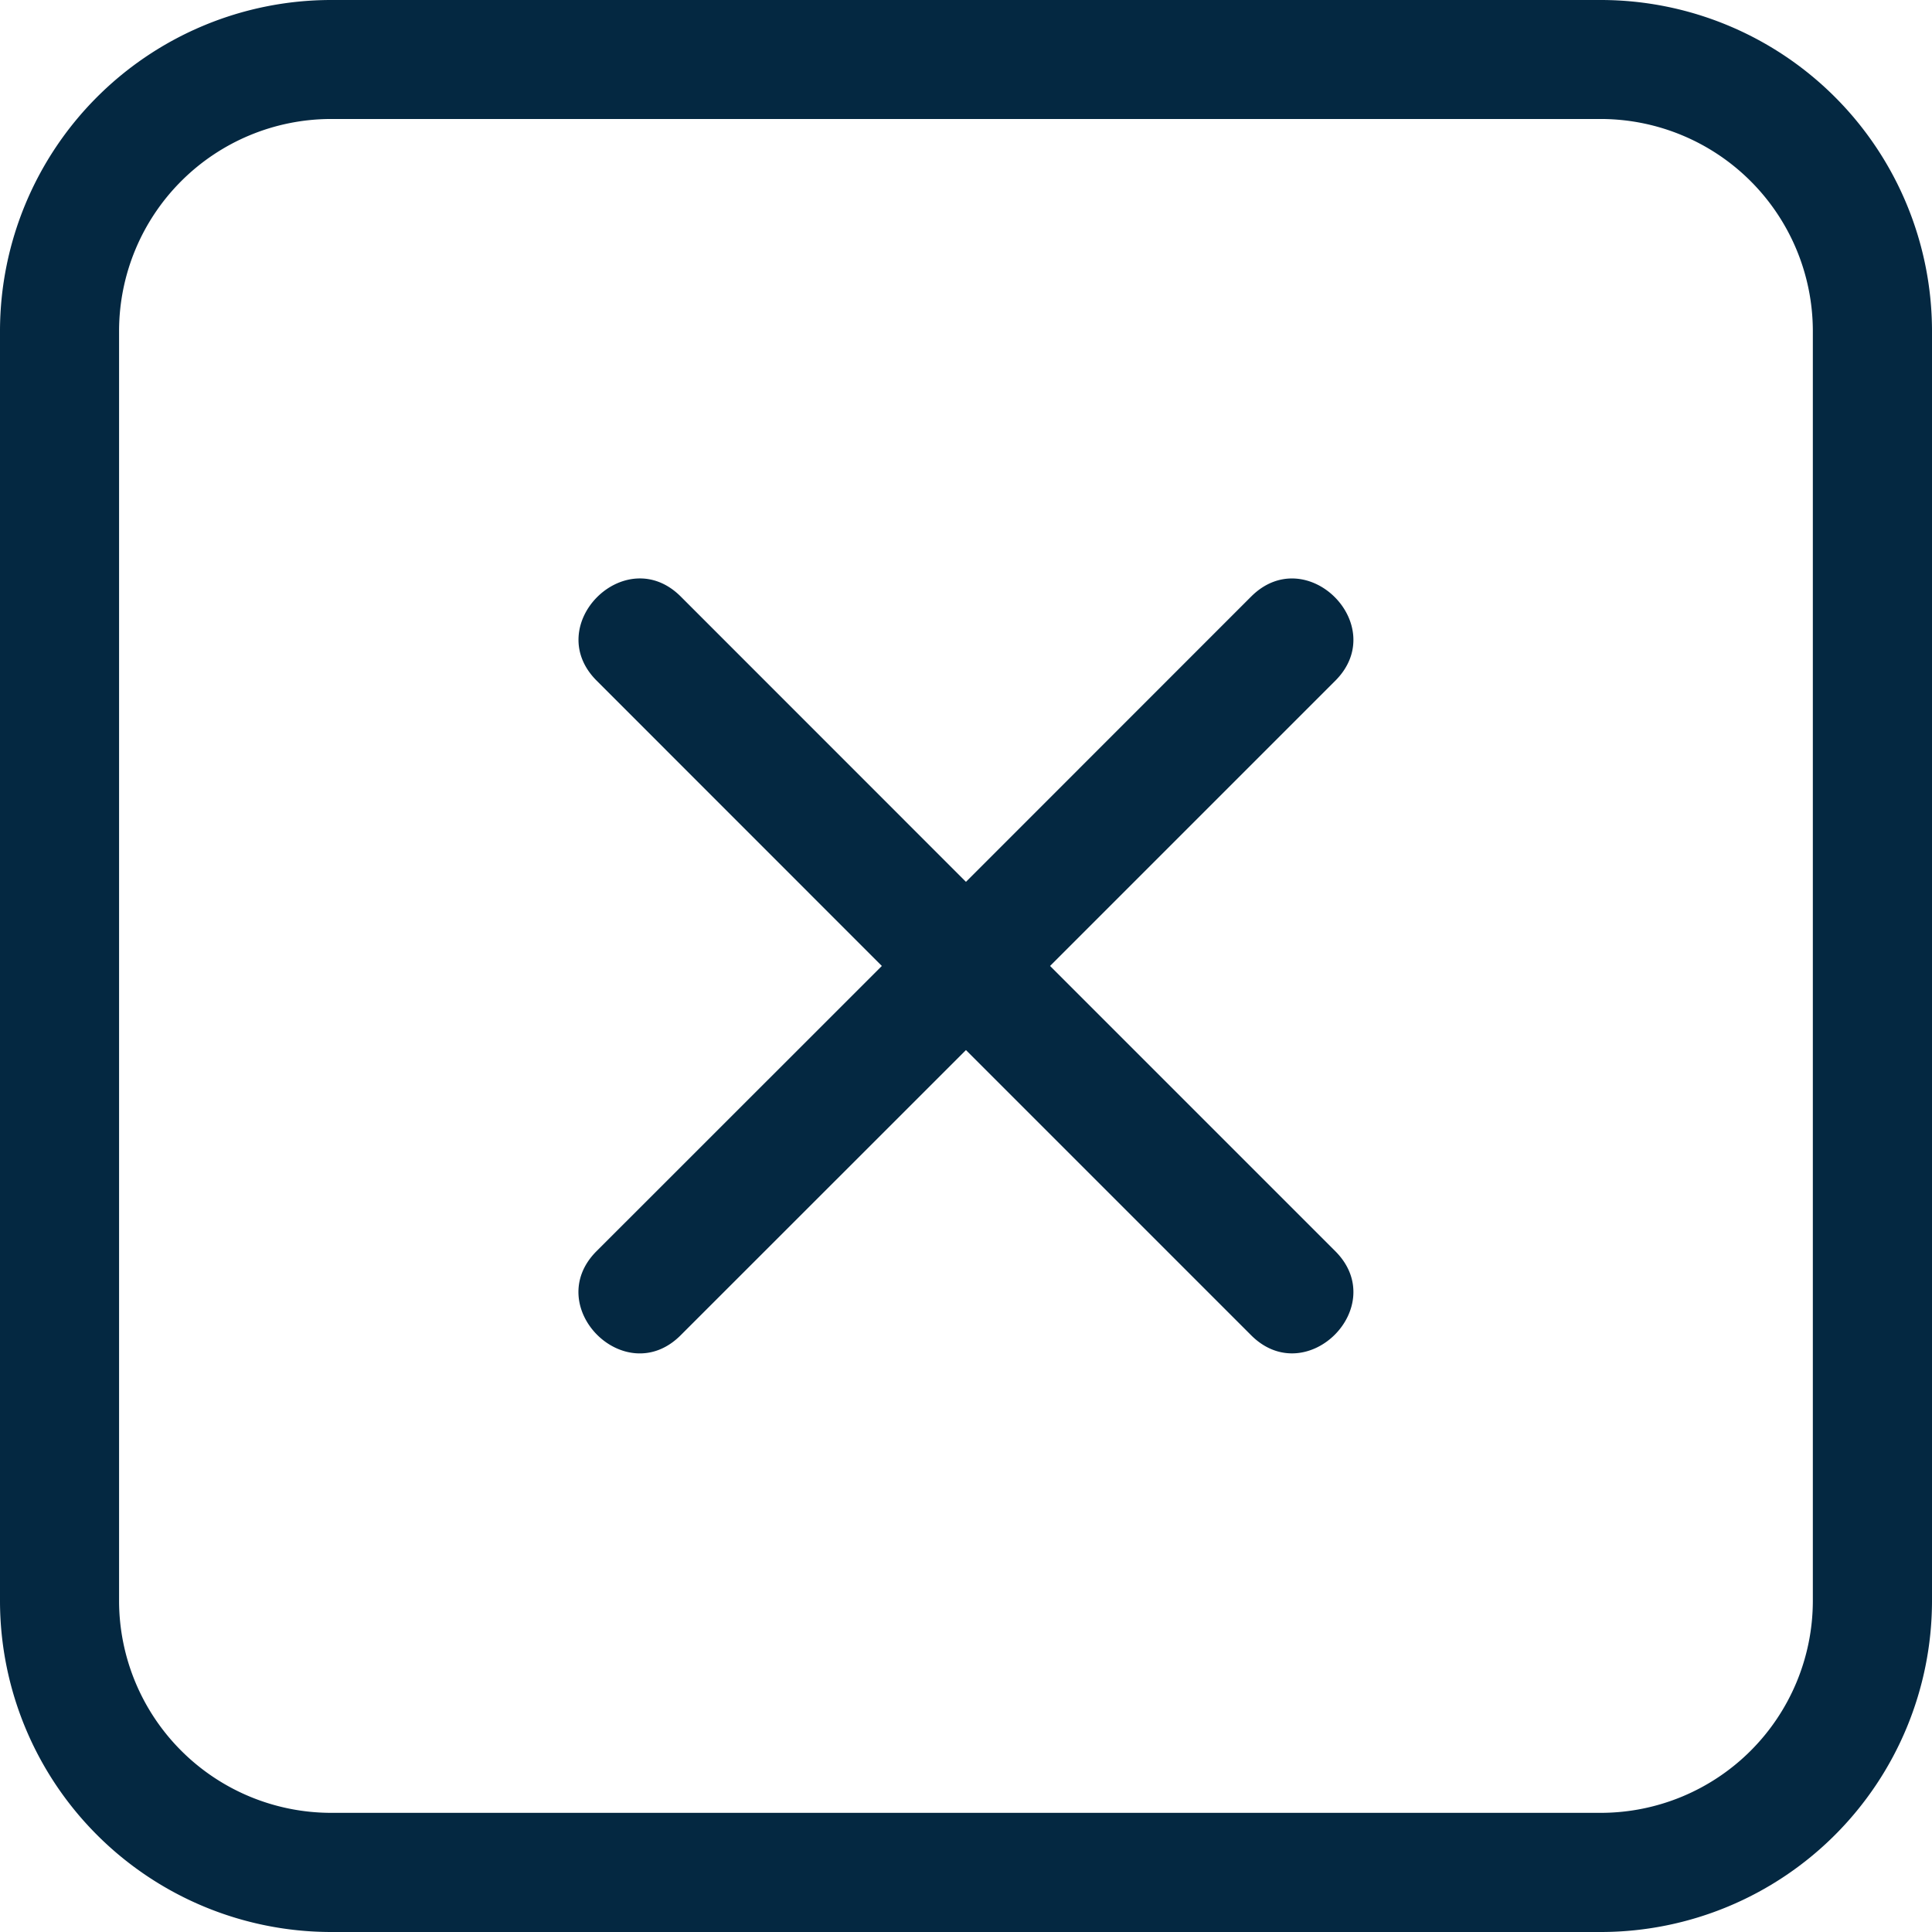 <?xml version="1.0" encoding="UTF-8"?>
<svg xmlns="http://www.w3.org/2000/svg" width="93.488" height="93.488" viewBox="0 0 93.488 93.488">
  <g id="noun-cancel-8044969" transform="translate(-3.258 -3.258)">
    <path id="Path_181" data-name="Path 181" d="M19.25,3.258h61.5A16.032,16.032,0,0,1,96.746,19.25v61.5A16.032,16.032,0,0,1,80.754,96.746l-61.5,0A16.032,16.032,0,0,1,3.258,80.75V19.25A16.032,16.032,0,0,1,19.25,3.258ZM63.8,32.125,50,45.93,36.2,32.125c-2.68-2.68-6.754,1.391-4.07,4.07L45.93,50,32.125,63.8c-2.68,2.68,1.391,6.754,4.07,4.07L50,54.07l13.8,13.8c2.68,2.68,6.754-1.391,4.07-4.07L54.07,50l13.8-13.8c2.684-2.68-1.391-6.754-4.07-4.074ZM80.754,9.016H19.25A10.267,10.267,0,0,0,9.02,19.246v61.5A10.267,10.267,0,0,0,19.25,90.98h61.5a10.267,10.267,0,0,0,10.23-10.23V19.25A10.273,10.273,0,0,0,80.754,9.016Z" fill="#042841" fill-rule="evenodd"></path>
  </g>
</svg>
